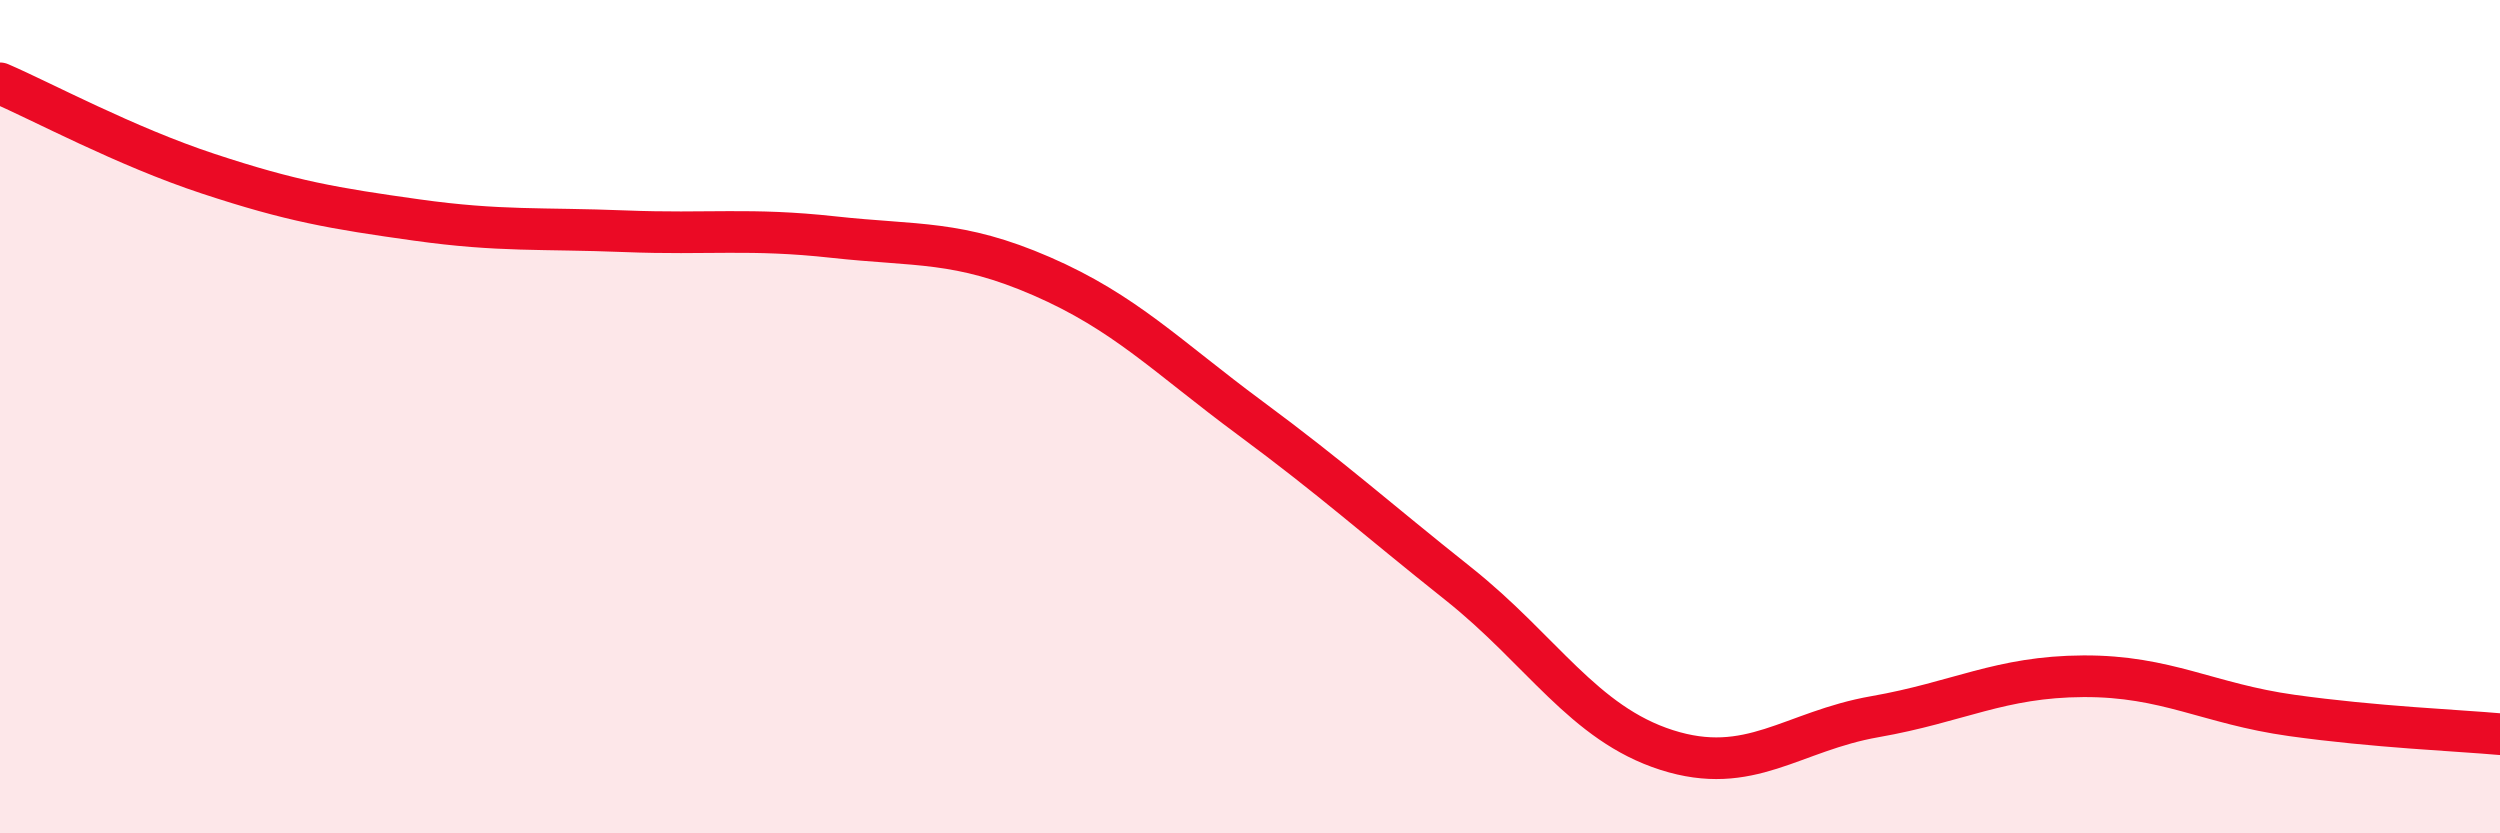 
    <svg width="60" height="20" viewBox="0 0 60 20" xmlns="http://www.w3.org/2000/svg">
      <path
        d="M 0,2 C 1,2.43 3,3.51 5,4.17 C 7,4.83 8,5 10,5.28 C 12,5.56 13,5.47 15,5.55 C 17,5.63 18,5.47 20,5.69 C 22,5.91 23,5.76 25,6.63 C 27,7.5 28,8.55 30,10.03 C 32,11.51 33,12.42 35,14.01 C 37,15.6 38,17.36 40,18 C 42,18.64 43,17.55 45,17.2 C 47,16.85 48,16.24 50,16.23 C 52,16.22 53,16.89 55,17.17 C 57,17.45 59,17.53 60,17.62L60 20L0 20Z"
        fill="#EB0A25"
        opacity="0.1"
        stroke-linecap="round"
        stroke-linejoin="round"
      />
      <path
        d="M 0,2 C 1,2.43 3,3.51 5,4.17 C 7,4.83 8,5 10,5.28 C 12,5.56 13,5.47 15,5.55 C 17,5.63 18,5.47 20,5.69 C 22,5.91 23,5.76 25,6.63 C 27,7.5 28,8.55 30,10.03 C 32,11.51 33,12.42 35,14.01 C 37,15.6 38,17.36 40,18 C 42,18.64 43,17.55 45,17.2 C 47,16.85 48,16.24 50,16.23 C 52,16.22 53,16.89 55,17.17 C 57,17.45 59,17.53 60,17.62"
        stroke="#EB0A25"
        stroke-width="1"
        fill="none"
        stroke-linecap="round"
        stroke-linejoin="round"
      />
    </svg>
  